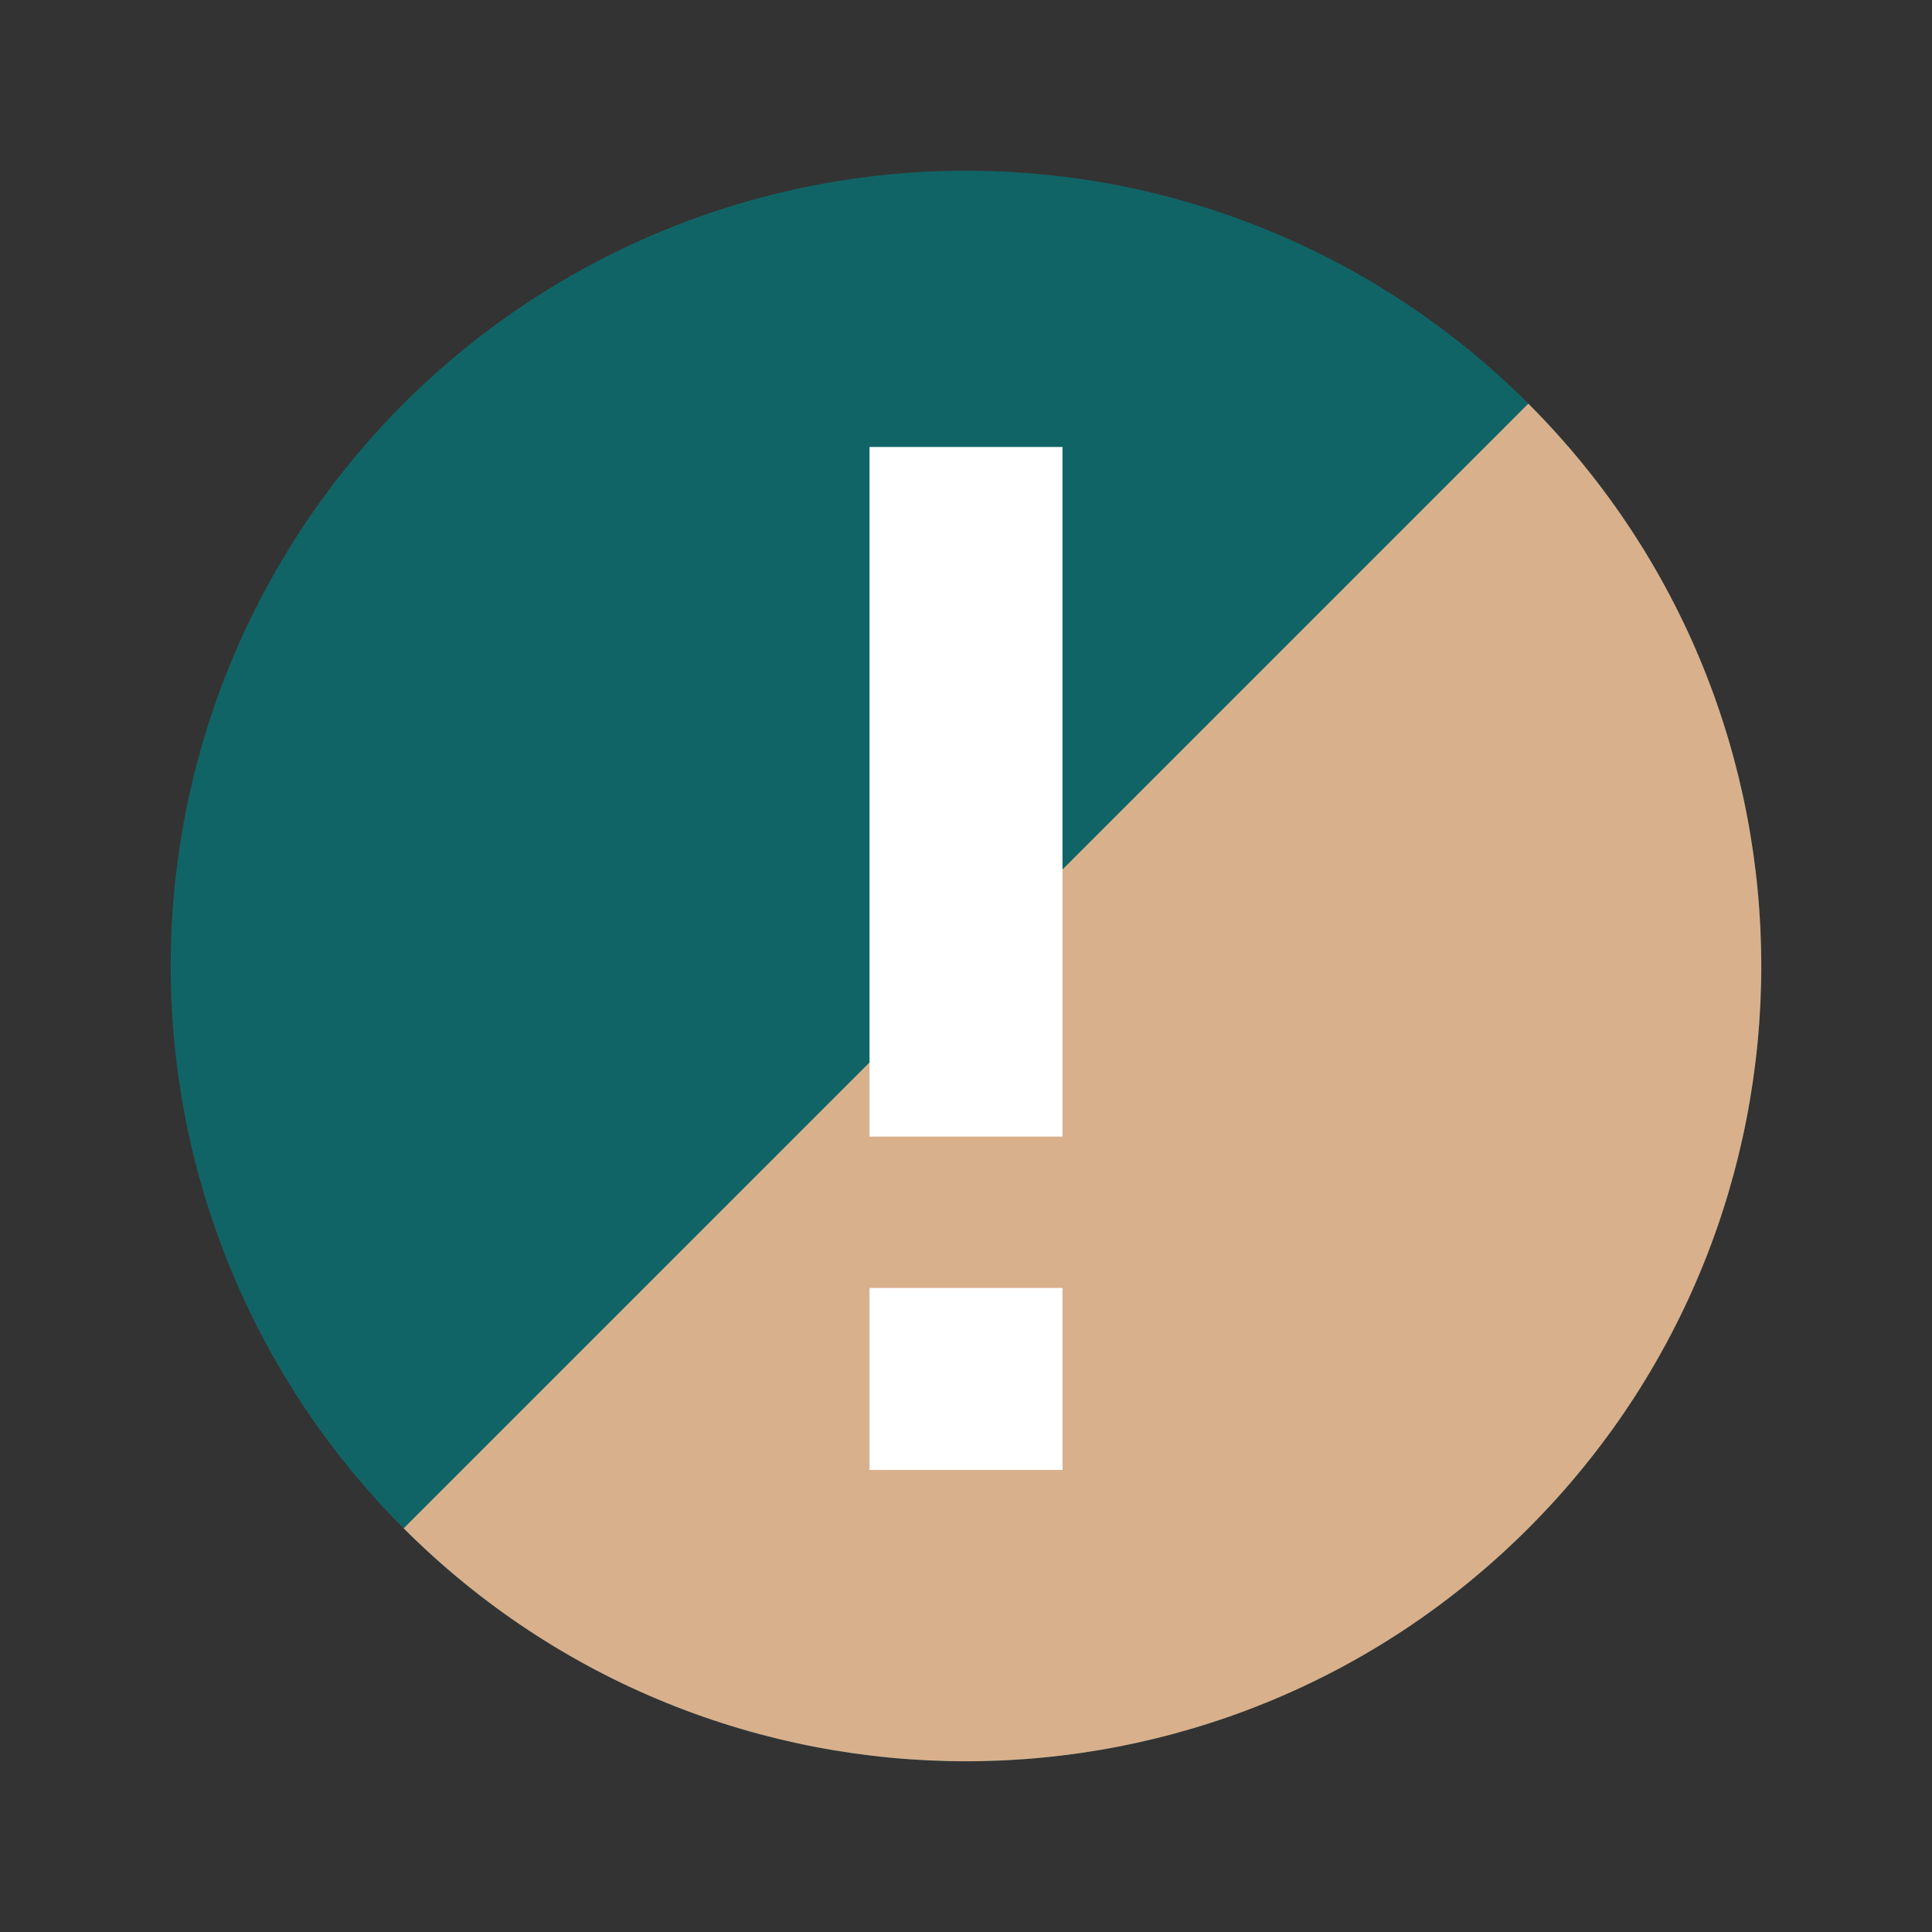 <?xml version="1.0" encoding="UTF-8"?> <svg xmlns="http://www.w3.org/2000/svg" id="Layer_1" viewBox="0 0 170 170"><rect x="0" y="0" width="170" height="170" fill="#333333" stroke="none"/><defs><style>.cls-1{fill:#fff;}.cls-2{fill:#d9b08c;}.cls-3{fill:#116466;}</style></defs><circle class="cls-3" cx="85" cy="85" r="69.98"></circle><path class="cls-2" d="m134.48,35.52c27.33,27.33,27.33,71.63,0,98.96-27.33,27.33-71.63,27.33-98.96,0"></path><rect id="Rectangle_627" class="cls-1" x="76.51" y="39.33" width="16.98" height="60.68"></rect><rect id="Rectangle_627-2" class="cls-1" x="76.51" y="113.33" width="16.98" height="16.01"></rect></svg> 